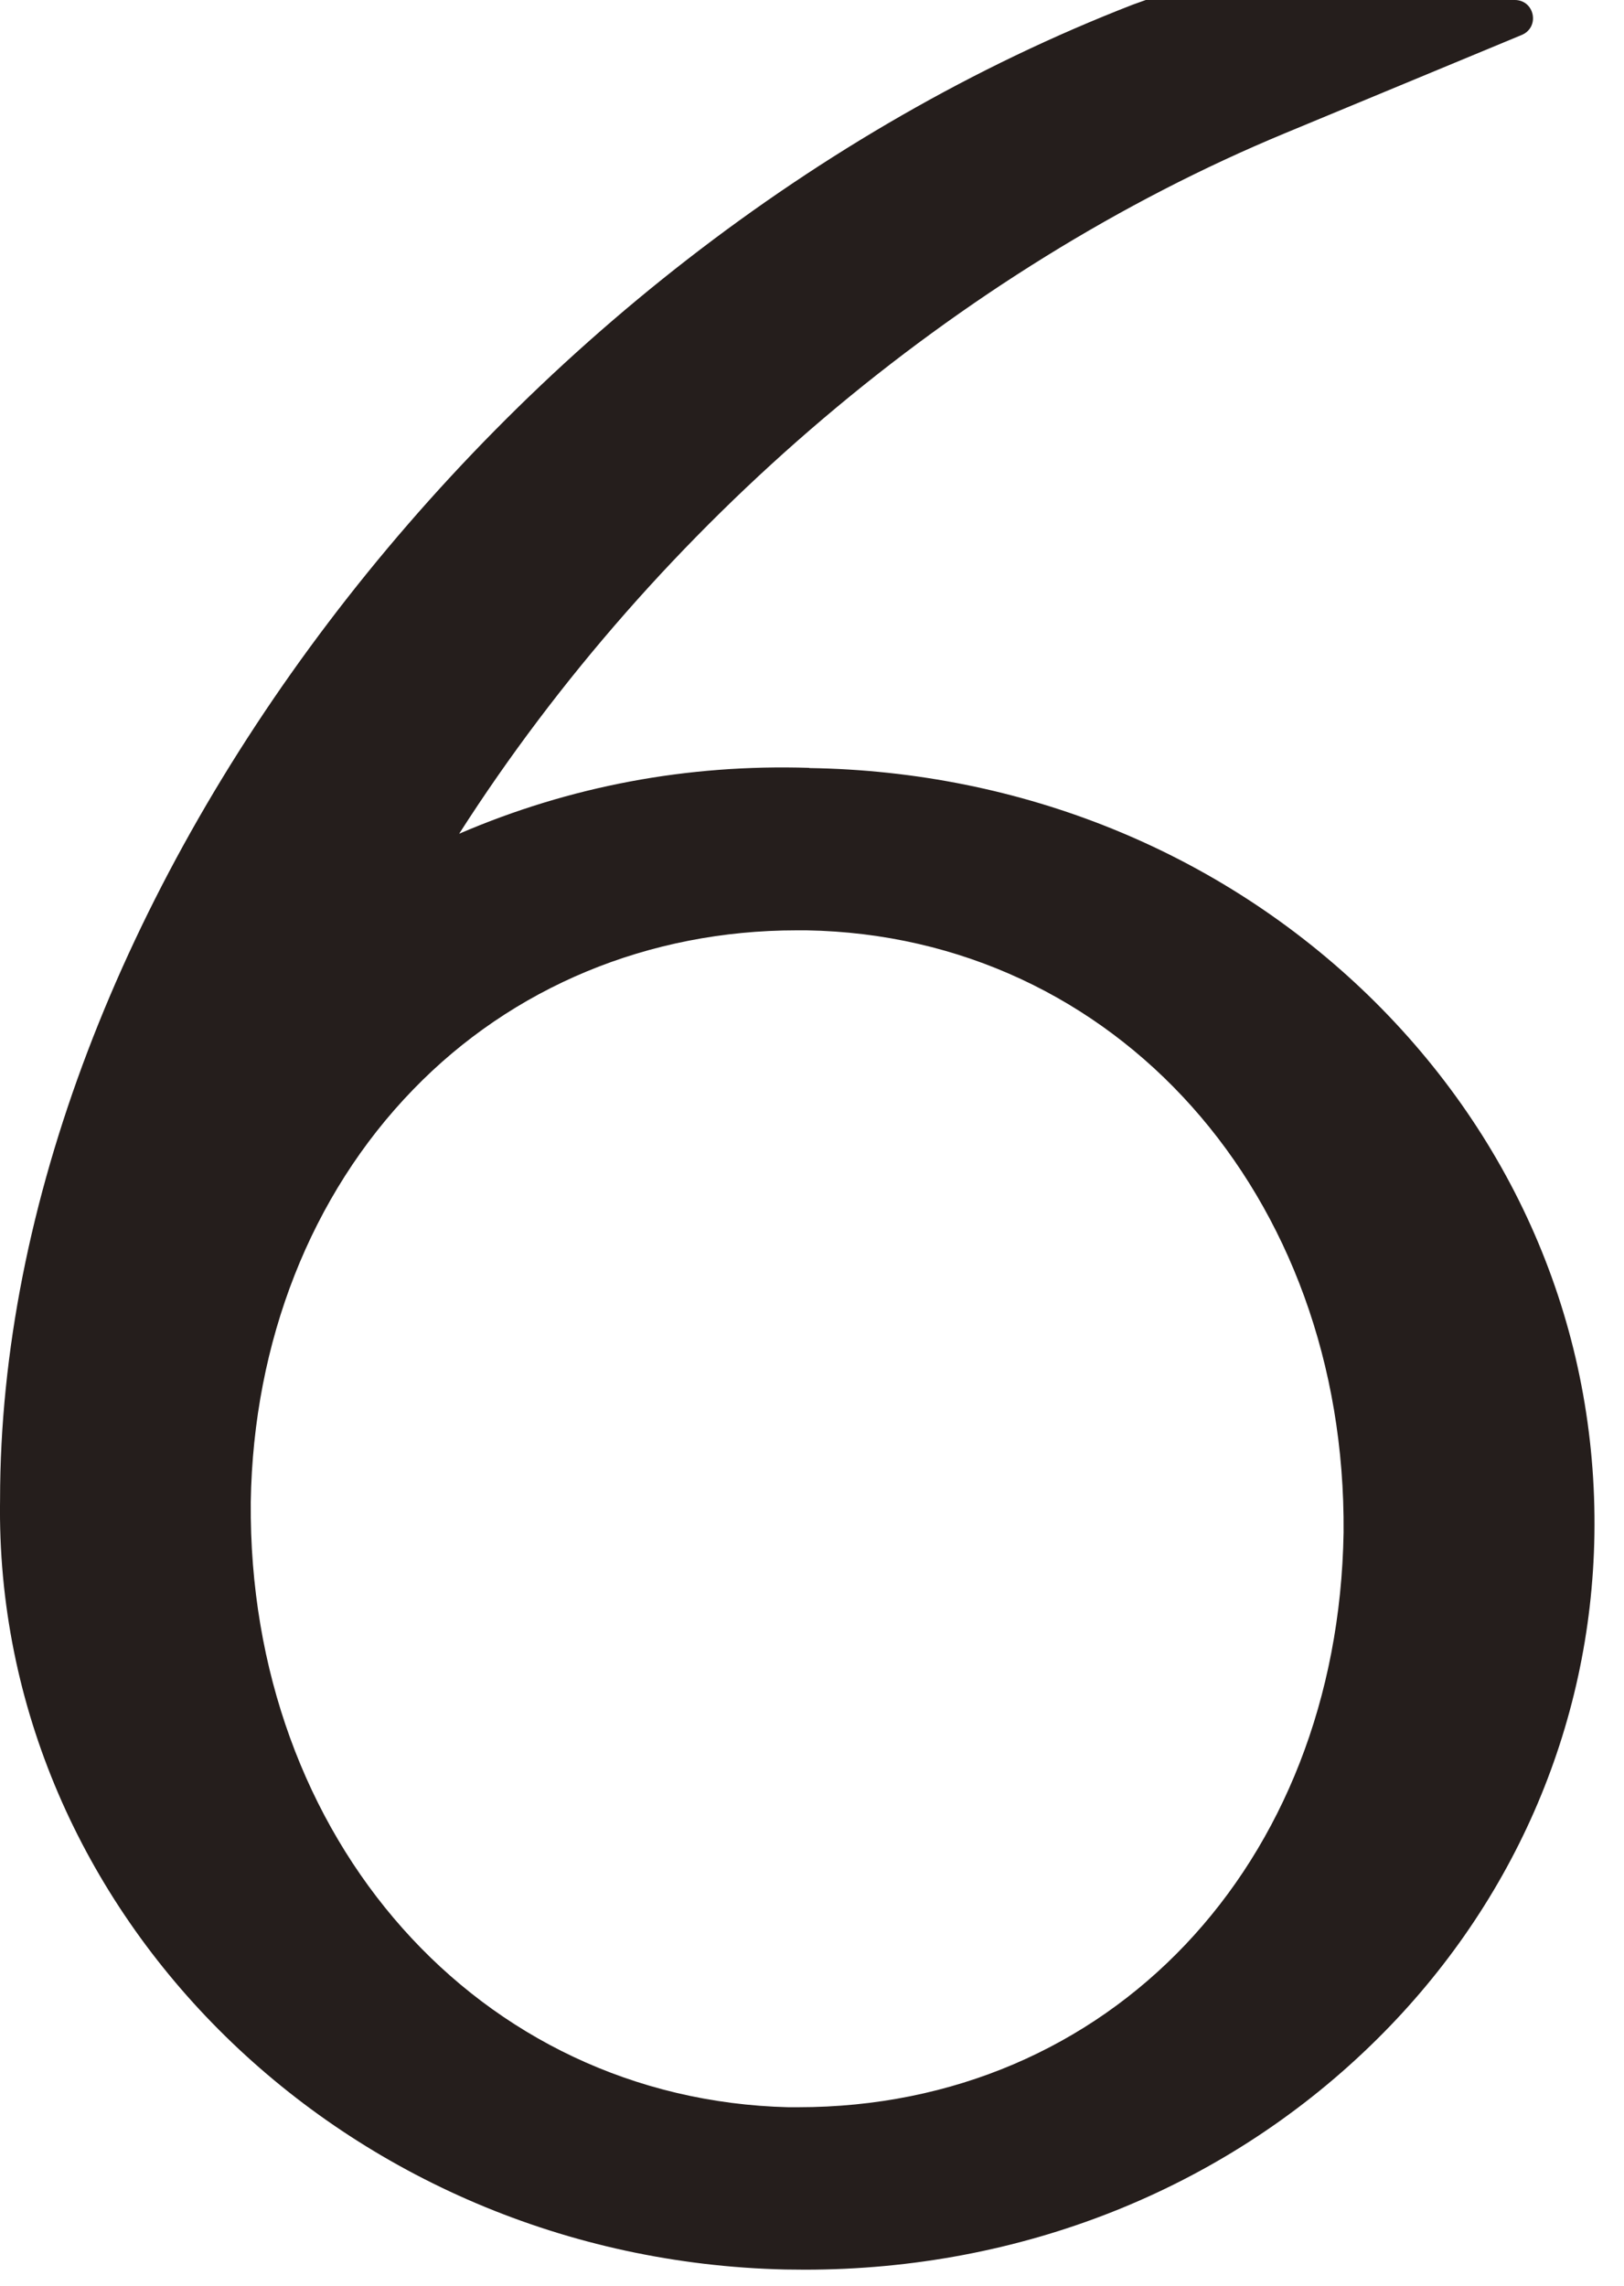 <?xml version="1.0" encoding="utf-8"?>
<svg xmlns="http://www.w3.org/2000/svg" fill="none" height="100%" overflow="visible" preserveAspectRatio="none" style="display: block;" viewBox="0 0 27 38" width="100%">
<path d="M13.455 12.766C11.43 12.702 9.471 13.07 7.634 13.861C10.928 8.712 15.919 4.475 21.361 2.216L25.3 0.581C25.436 0.525 25.51 0.389 25.481 0.242C25.451 0.096 25.332 0 25.186 0H19.049L18.834 0.077C8.273 4.176 0.001 15.094 0.001 24.933C-0.105 31.826 5.751 37.566 13.057 37.731C13.166 37.731 13.272 37.734 13.381 37.734C16.959 37.734 20.299 36.413 22.781 34.013C25.133 31.741 26.458 28.723 26.508 25.516C26.561 22.134 25.223 18.948 22.744 16.543C20.285 14.162 16.988 12.822 13.455 12.769V12.766ZM22.338 25.477C22.247 31.014 18.435 35.033 13.269 35.033H13.107C7.965 34.905 4.121 30.58 4.169 24.97C4.212 22.302 5.17 19.867 6.866 18.117C8.52 16.407 10.787 15.467 13.245 15.467H13.407C18.544 15.555 22.385 19.859 22.338 25.479V25.477Z" fill="#251E1C" id="Vector"/>
</svg>